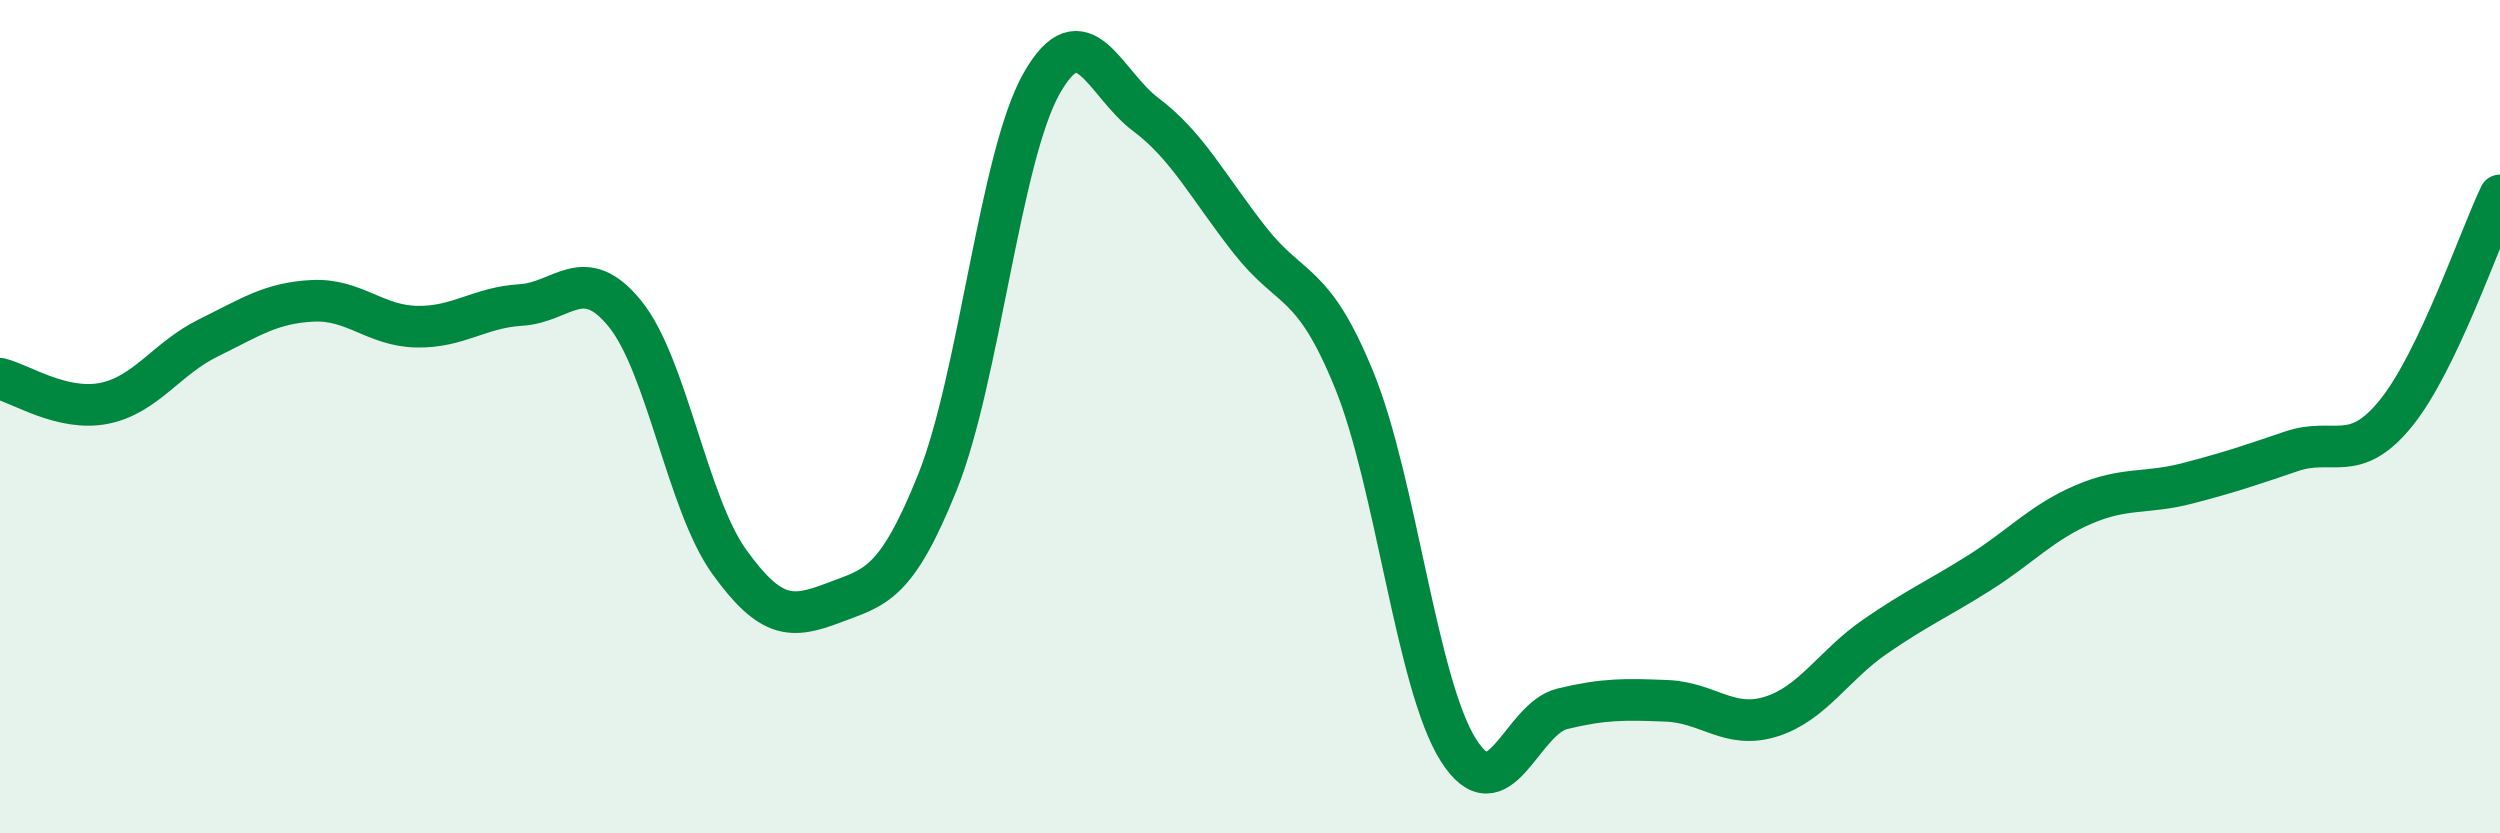 
    <svg width="60" height="20" viewBox="0 0 60 20" xmlns="http://www.w3.org/2000/svg">
      <path
        d="M 0,9.09 C 0.5,9.21 1.5,9.88 2.5,9.68 C 3.5,9.48 4,8.6 5,8.11 C 6,7.62 6.5,7.27 7.5,7.22 C 8.5,7.17 9,7.82 10,7.84 C 11,7.86 11.5,7.38 12.5,7.32 C 13.5,7.26 14,6.3 15,7.53 C 16,8.76 16.5,12.09 17.5,13.48 C 18.5,14.87 19,14.85 20,14.47 C 21,14.09 21.5,14.06 22.5,11.57 C 23.5,9.08 24,3.76 25,2 C 26,0.24 26.5,2 27.5,2.75 C 28.5,3.5 29,4.5 30,5.77 C 31,7.04 31.5,6.67 32.5,9.12 C 33.5,11.57 34,16.42 35,18 C 36,19.58 36.5,17.25 37.5,17.01 C 38.5,16.77 39,16.78 40,16.82 C 41,16.86 41.5,17.51 42.5,17.2 C 43.5,16.89 44,15.97 45,15.28 C 46,14.59 46.5,14.38 47.5,13.75 C 48.5,13.12 49,12.54 50,12.11 C 51,11.68 51.5,11.86 52.5,11.6 C 53.5,11.34 54,11.17 55,10.83 C 56,10.49 56.5,11.15 57.5,9.92 C 58.5,8.69 59.5,5.74 60,4.69L60 20L0 20Z"
        fill="#008740"
        opacity="0.1"
        stroke-linecap="round"
        stroke-linejoin="round"
      />
      <path
        d="M 0,9.09 C 0.5,9.21 1.5,9.88 2.5,9.68 C 3.5,9.48 4,8.6 5,8.11 C 6,7.62 6.5,7.27 7.5,7.22 C 8.5,7.17 9,7.82 10,7.84 C 11,7.86 11.5,7.38 12.5,7.32 C 13.5,7.26 14,6.3 15,7.53 C 16,8.76 16.5,12.09 17.5,13.48 C 18.5,14.87 19,14.85 20,14.47 C 21,14.09 21.5,14.06 22.5,11.57 C 23.5,9.08 24,3.76 25,2 C 26,0.24 26.5,2 27.5,2.75 C 28.5,3.5 29,4.5 30,5.77 C 31,7.04 31.5,6.67 32.5,9.12 C 33.5,11.57 34,16.42 35,18 C 36,19.58 36.5,17.25 37.5,17.01 C 38.5,16.77 39,16.78 40,16.82 C 41,16.86 41.5,17.51 42.5,17.2 C 43.5,16.89 44,15.97 45,15.28 C 46,14.59 46.5,14.38 47.5,13.75 C 48.5,13.12 49,12.54 50,12.11 C 51,11.68 51.5,11.86 52.5,11.6 C 53.5,11.34 54,11.17 55,10.83 C 56,10.49 56.5,11.15 57.5,9.92 C 58.5,8.69 59.5,5.74 60,4.69"
        stroke="#008740"
        stroke-width="1"
        fill="none"
        stroke-linecap="round"
        stroke-linejoin="round"
      />
    </svg>
  